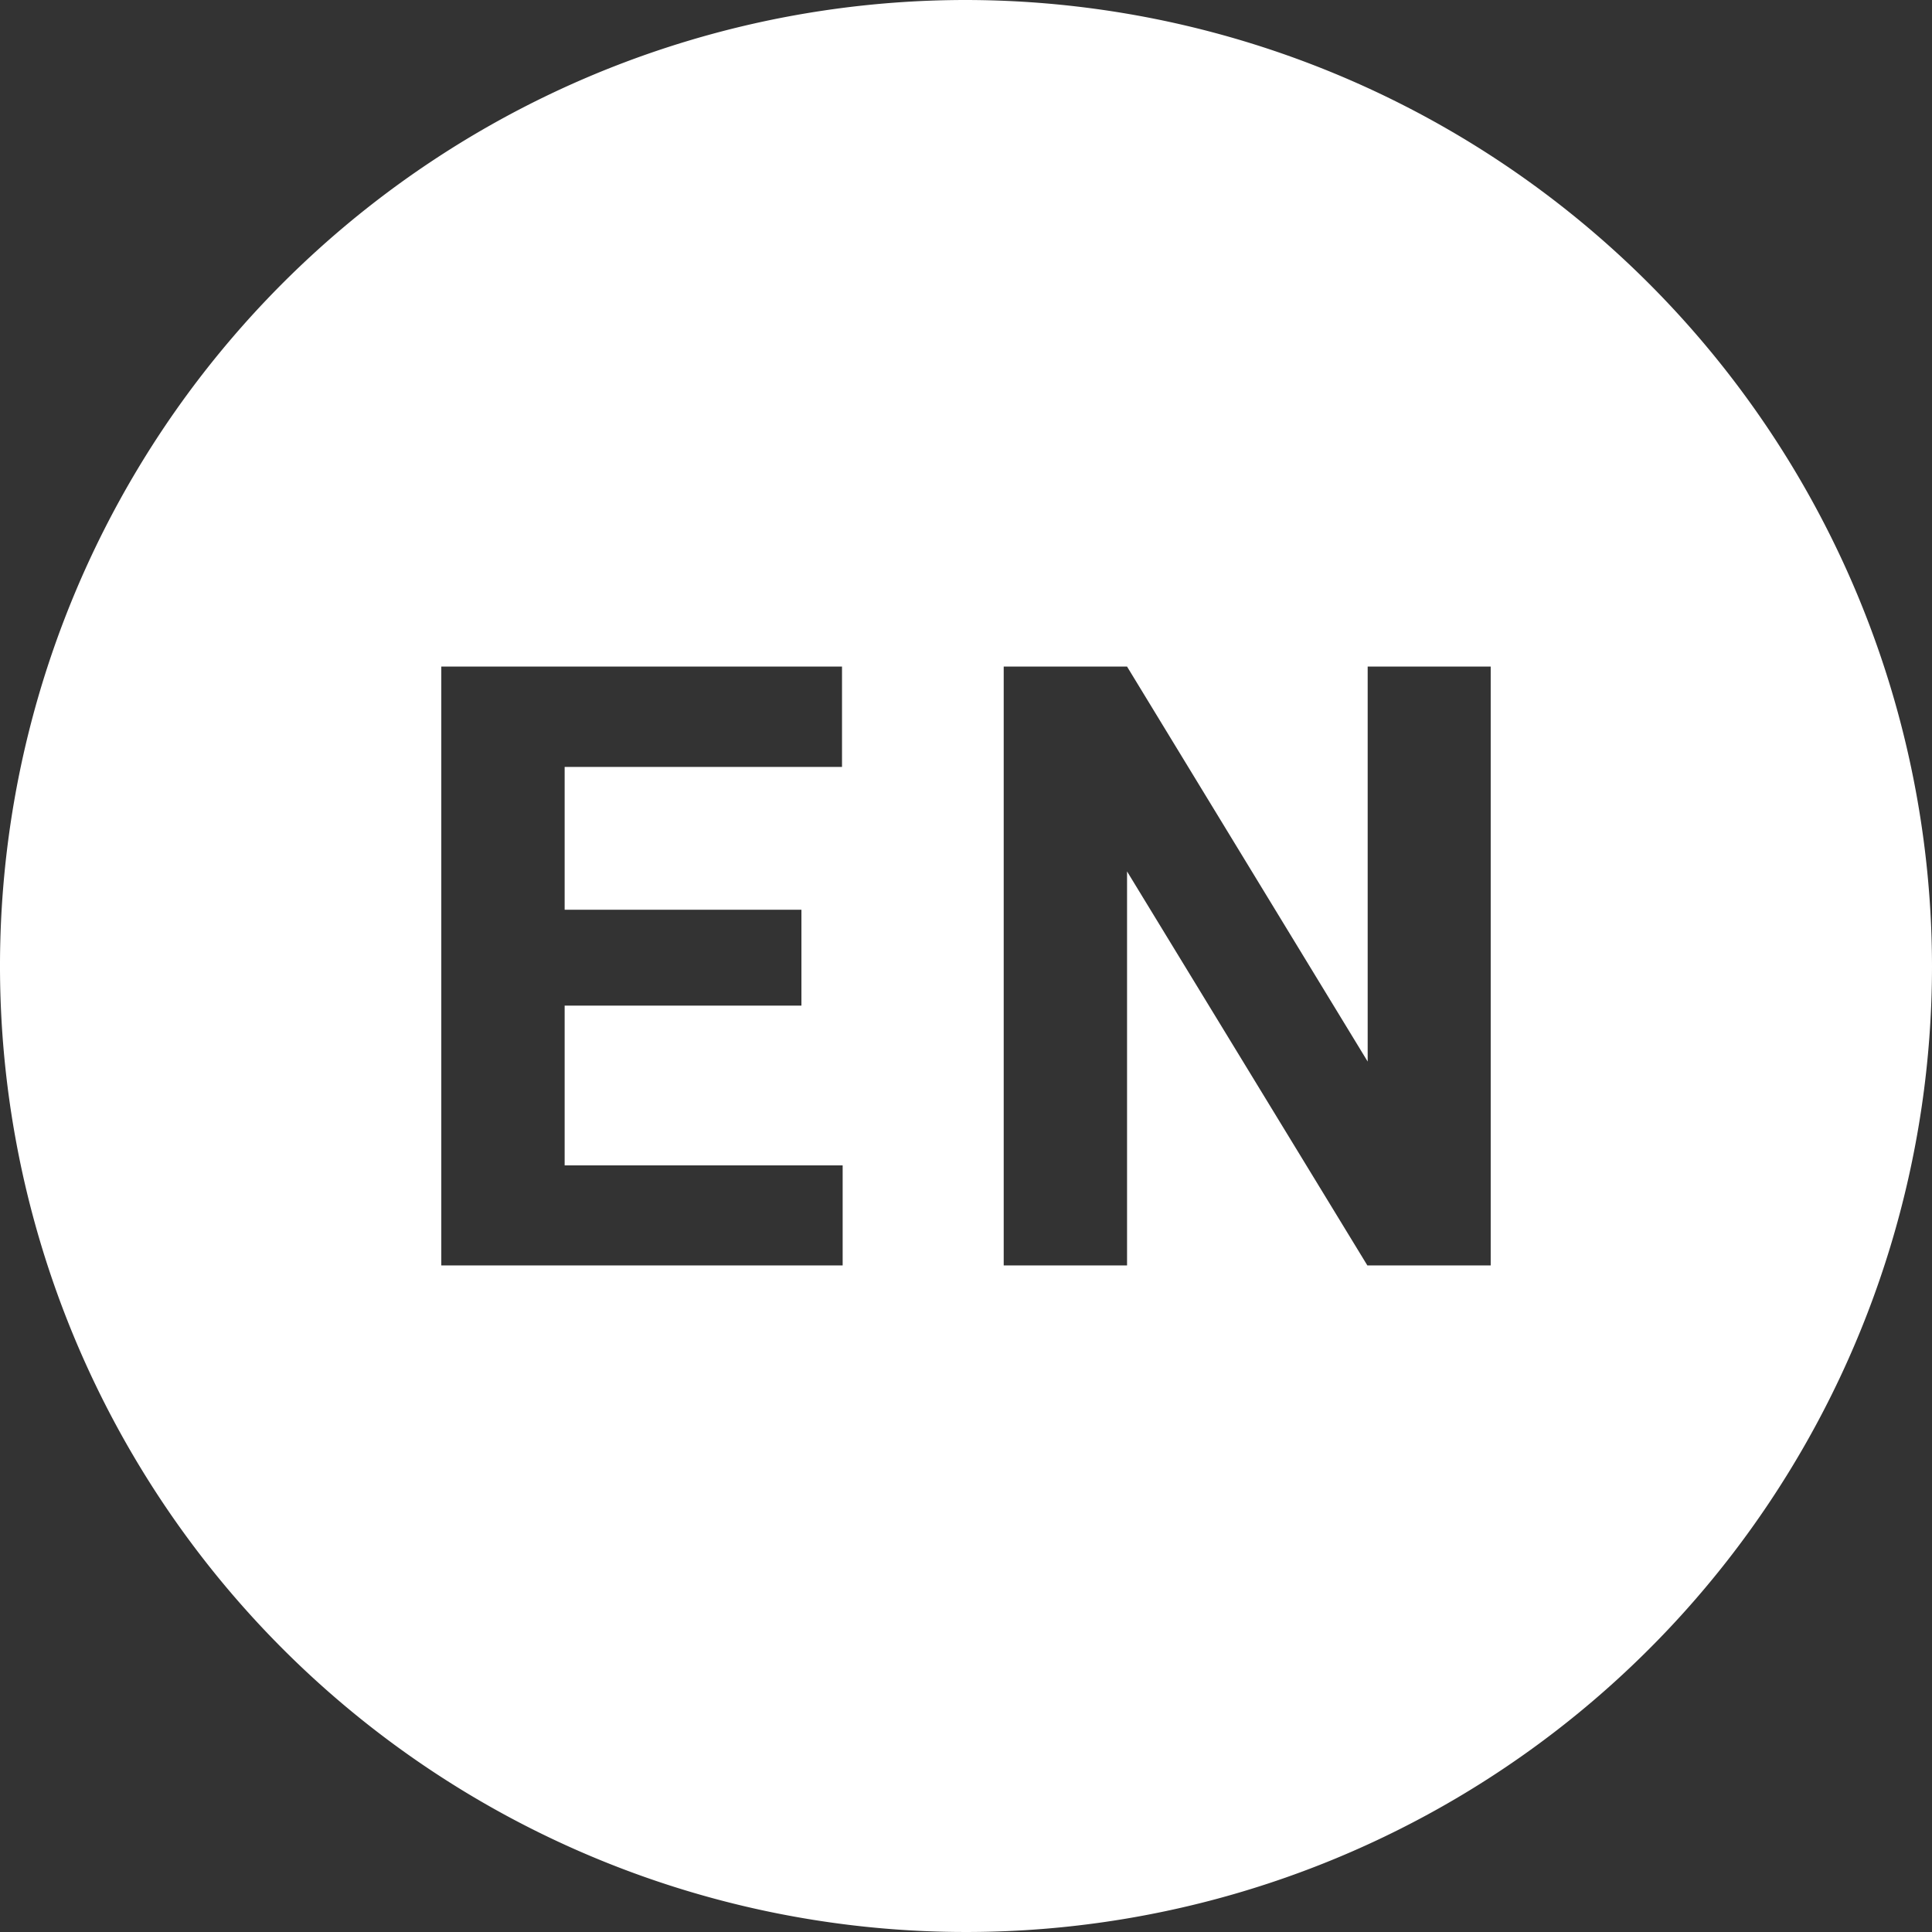 <svg id="Layer_1" data-name="Layer 1" xmlns="http://www.w3.org/2000/svg" width="60.46" height="60.46" viewBox="0 0 60.46 60.46">
  <rect x="0" y="0" width="60.46" height="60.46" fill="#333333" stroke="none"/>
  <title>button-en</title>
  <path d="M46.65,39.6H42.79L35.27,27.27V39.6H31.41V20.86h3.86L42.8,33.22V20.86h3.85V39.6Zm-20.28,0H13.81V20.86H26.35V24H17.67v4.47h7.41v3H17.67v5h8.7v3.1ZM30.23,0A30.23,30.23,0,1,0,60.46,30.23,30.27,30.27,0,0,0,30.23,0" transform="translate(0 0)" style="fill: #fff"/>
</svg>
